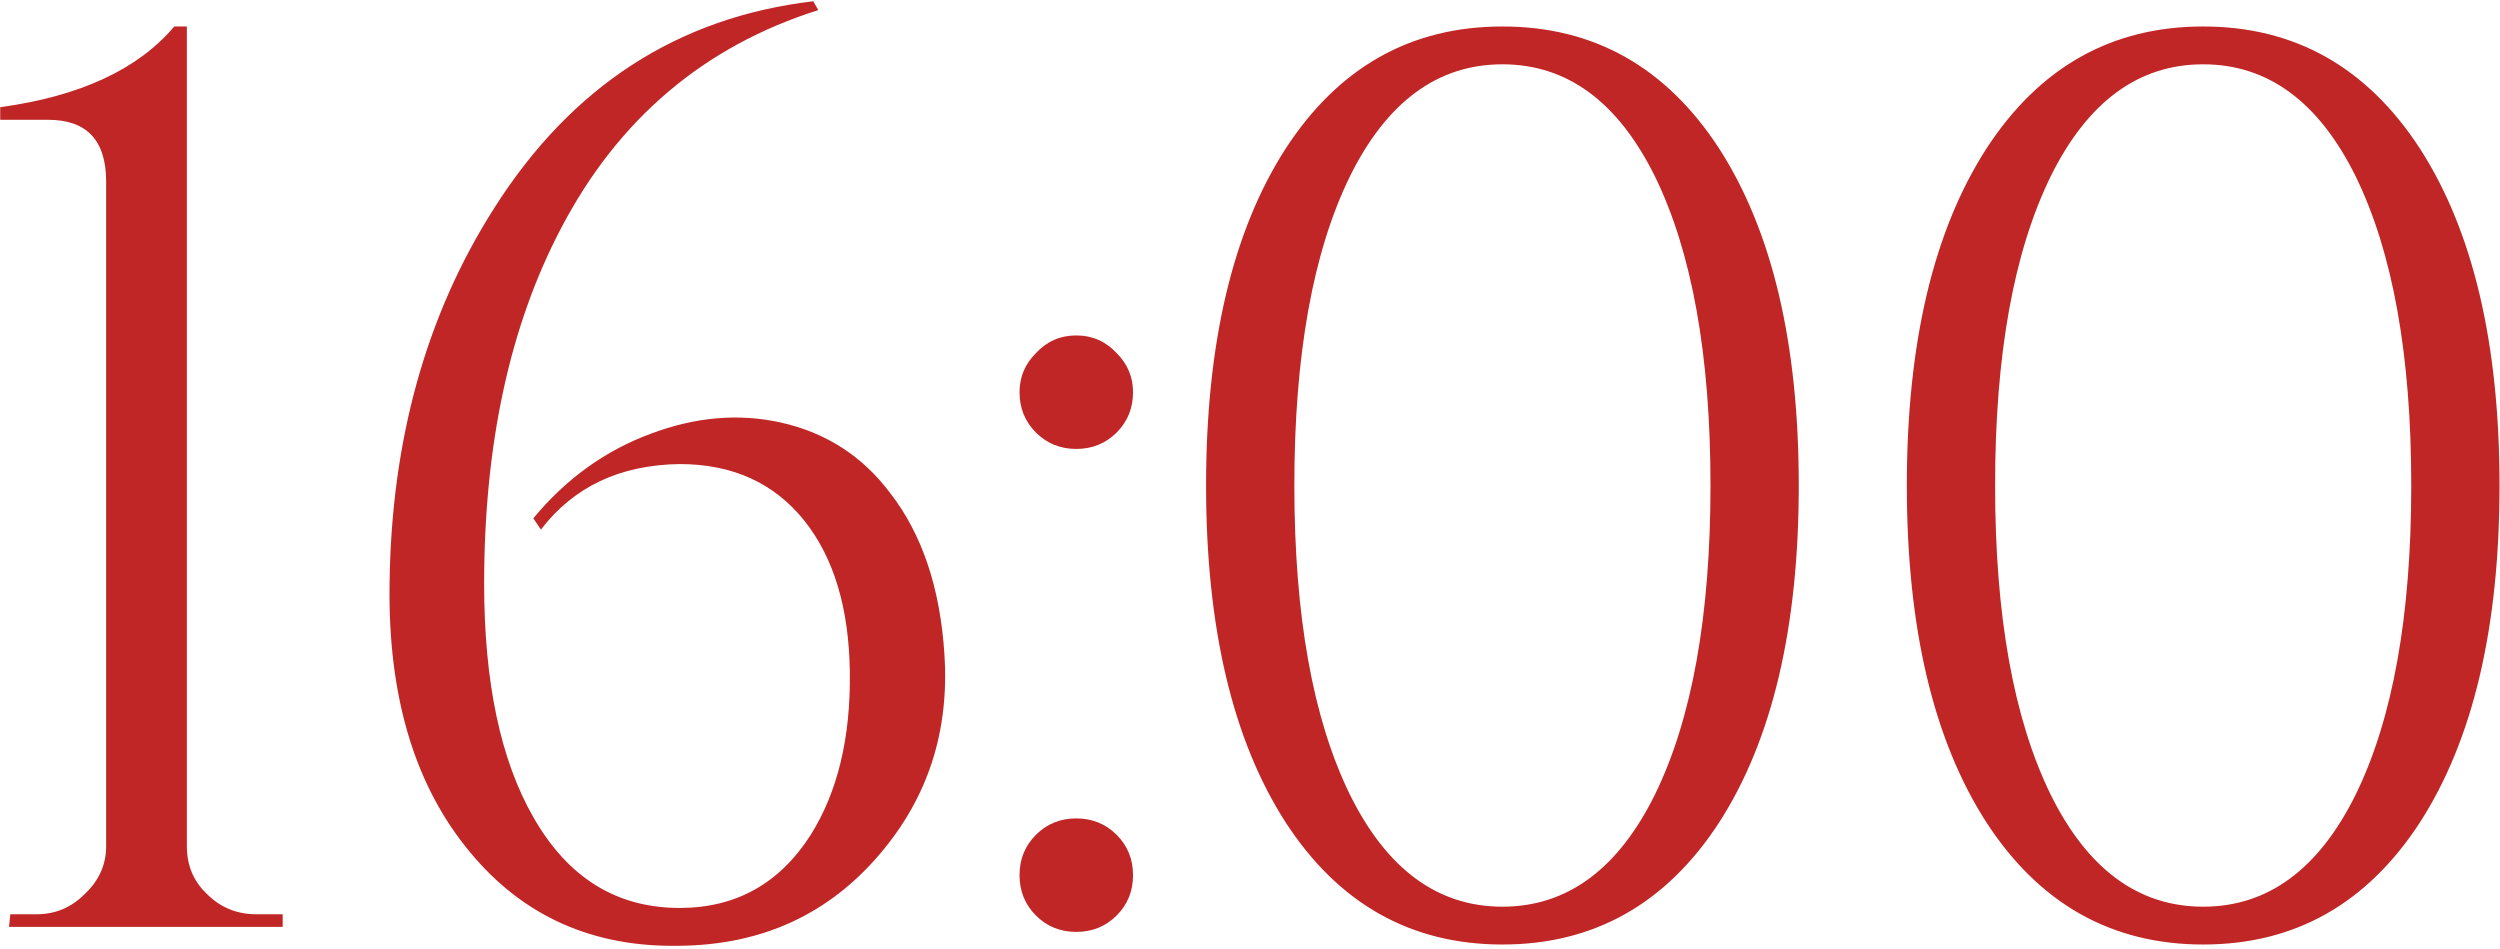 <?xml version="1.0" encoding="UTF-8"?> <svg xmlns="http://www.w3.org/2000/svg" width="793" height="301" viewBox="0 0 793 301" fill="none"><path d="M89.67 294H2.87L3.27 290H11.67C17.537 290 22.604 287.867 26.87 283.6C31.404 279.333 33.67 274.267 33.67 268.4V57.6C33.67 44.533 27.537 38 15.27 38H0.07V34C25.404 30.533 43.804 22 55.27 8.4H59.27V268.4C59.27 274.533 61.404 279.6 65.67 283.6C69.937 287.867 75.137 290 81.27 290H89.67V294ZM169.17 164.4C179.57 151.867 191.97 142.933 206.37 137.6C220.504 132.267 234.237 131.067 247.57 134C261.97 137.2 273.57 144.667 282.37 156.4C292.504 169.467 298.237 186.533 299.57 207.6C301.17 231.867 294.37 252.933 279.17 270.8C262.904 290 241.704 299.733 215.57 300C188.104 300.533 165.97 290.667 149.17 270.4C131.57 249.333 123.037 220.933 123.57 185.2C124.104 139.6 135.17 99.867 156.77 66C181.304 27.333 215.037 5.467 257.97 0.4L259.57 3.2C223.304 14.667 196.104 37.733 177.97 72.4C161.704 103.333 153.57 140.933 153.57 185.2C153.57 216.4 158.77 241.067 169.17 259.2C180.104 278.4 195.57 288 215.57 288C233.437 288 247.304 280.267 257.17 264.8C265.704 251.2 269.837 234 269.57 213.2C269.304 192.933 264.504 176.933 255.17 165.2C245.57 153.2 232.37 147.2 215.57 147.2C196.637 147.467 181.97 154.4 171.57 168L169.17 164.4ZM341.398 142.4C336.332 142.4 332.065 140.667 328.598 137.2C325.132 133.733 323.398 129.467 323.398 124.4C323.398 119.6 325.132 115.467 328.598 112C332.065 108.267 336.332 106.4 341.398 106.4C346.465 106.4 350.732 108.267 354.198 112C357.665 115.467 359.398 119.6 359.398 124.4C359.398 129.467 357.665 133.733 354.198 137.2C350.732 140.667 346.465 142.4 341.398 142.4ZM341.398 295.6C336.332 295.6 332.065 293.867 328.598 290.4C325.132 286.933 323.398 282.667 323.398 277.6C323.398 272.533 325.132 268.267 328.598 264.8C332.065 261.333 336.332 259.6 341.398 259.6C346.465 259.6 350.732 261.333 354.198 264.8C357.665 268.267 359.398 272.533 359.398 277.6C359.398 282.667 357.665 286.933 354.198 290.4C350.732 293.867 346.465 295.6 341.398 295.6ZM476.567 8.4C505.634 8.4 528.567 21.333 545.367 47.2C562.167 73.333 570.567 108.933 570.567 154C570.567 199.067 562.167 234.667 545.367 260.8C528.567 286.667 505.634 299.6 476.567 299.6C447.501 299.6 424.567 286.667 407.767 260.8C390.967 234.667 382.567 199.067 382.567 154C382.567 108.933 390.967 73.333 407.767 47.2C424.567 21.333 447.501 8.4 476.567 8.4ZM476.567 20.4C456.034 20.4 439.901 32.267 428.167 56C416.434 80 410.567 112.667 410.567 154C410.567 195.333 416.434 228 428.167 252C439.901 275.733 456.034 287.6 476.567 287.6C497.101 287.6 513.234 275.733 524.967 252C536.701 228 542.567 195.333 542.567 154C542.567 112.667 536.701 80 524.967 56C513.234 32.267 497.101 20.4 476.567 20.4ZM698.848 8.4C727.915 8.4 750.848 21.333 767.648 47.2C784.448 73.333 792.848 108.933 792.848 154C792.848 199.067 784.448 234.667 767.648 260.8C750.848 286.667 727.915 299.6 698.848 299.6C669.782 299.6 646.848 286.667 630.048 260.8C613.248 234.667 604.848 199.067 604.848 154C604.848 108.933 613.248 73.333 630.048 47.2C646.848 21.333 669.782 8.4 698.848 8.4ZM698.848 20.4C678.315 20.4 662.182 32.267 650.448 56C638.715 80 632.848 112.667 632.848 154C632.848 195.333 638.715 228 650.448 252C662.182 275.733 678.315 287.6 698.848 287.6C719.382 287.6 735.515 275.733 747.248 252C758.982 228 764.848 195.333 764.848 154C764.848 112.667 758.982 80 747.248 56C735.515 32.267 719.382 20.4 698.848 20.4Z" fill="#C12626"></path></svg> 